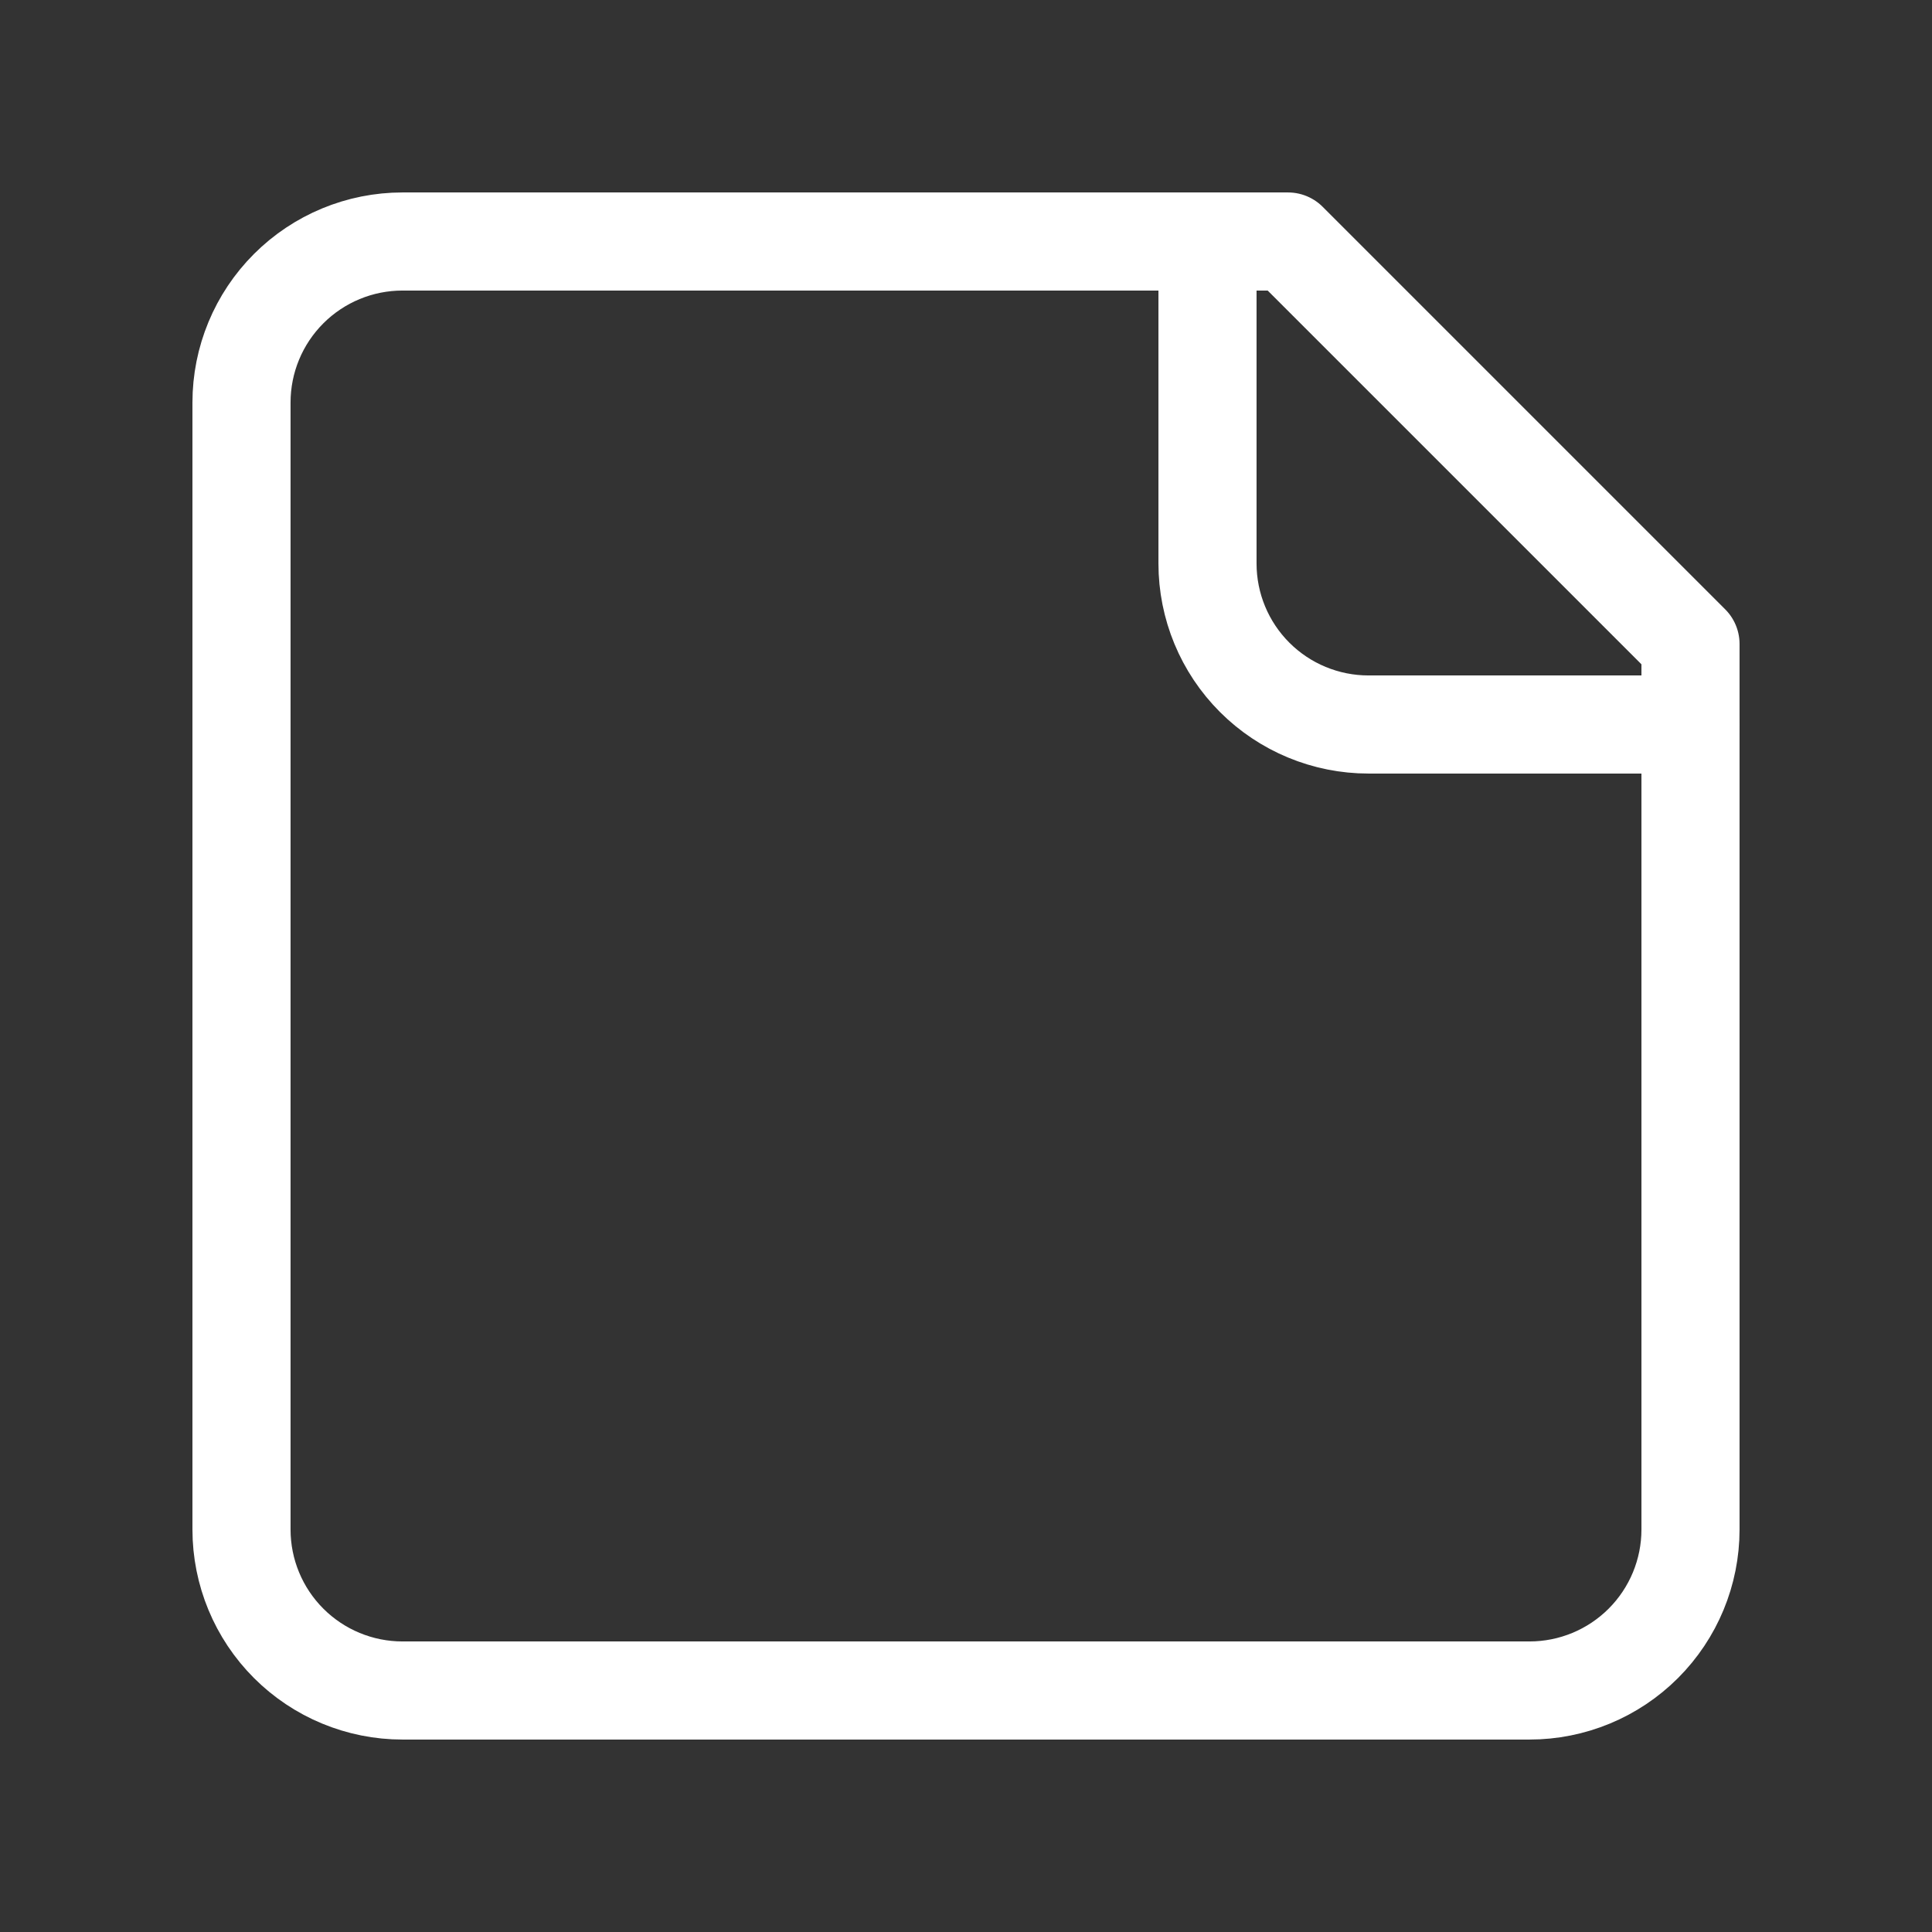<svg xmlns="http://www.w3.org/2000/svg" width="512" height="512" viewBox="0 0 512 512" fill="none"><rect x="0" y="0" width="512" height="512" fill="#333333" stroke="none"/><path d="M341.333 64H106.667C95.351 64 84.498 68.495 76.497 76.497C68.495 84.498 64 95.351 64 106.667V405.333C64 416.649 68.495 427.502 76.497 435.503C84.498 443.505 95.351 448 106.667 448H405.333C416.649 448 427.502 443.505 435.503 435.503C443.505 427.502 448 416.649 448 405.333V170.667L341.333 64Z" stroke="white" stroke-width="26" stroke-linecap="round" stroke-linejoin="round"></path><path d="M320 64V149.333C320 160.649 324.495 171.502 332.497 179.503C340.498 187.505 351.351 192 362.667 192H448" stroke="white" stroke-width="26" stroke-linecap="round" stroke-linejoin="round"></path></svg>